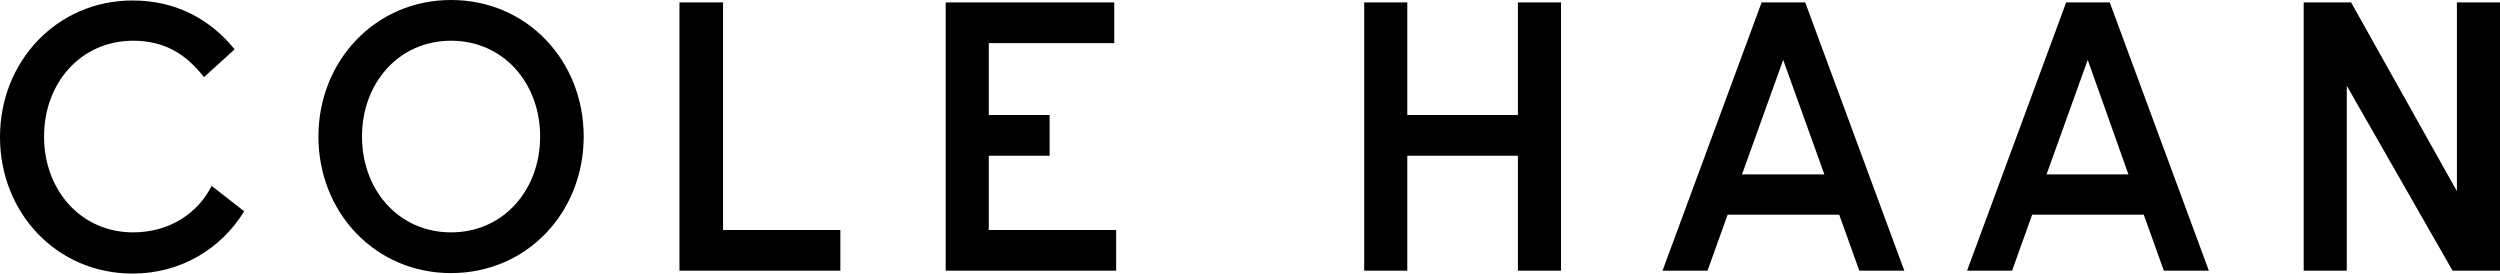 <svg width="594" height="65" viewBox="0 0 594 65" fill="none" xmlns="http://www.w3.org/2000/svg">
<path d="M107.173 0C89.197 0 75.658 14.457 75.658 32.443C75.658 50.429 89.083 64.886 107.173 64.886C125.262 64.886 138.687 50.429 138.687 32.443C138.687 14.457 125.262 0 107.173 0ZM107.173 55.21C94.772 55.21 86.011 45.193 86.011 32.443C86.011 19.694 94.772 9.676 107.173 9.676C119.574 9.676 128.334 19.694 128.334 32.443C128.334 45.193 119.574 55.21 107.173 55.21ZM171.681 0.569H161.442V64.317H199.669V54.641H171.795V0.569H171.681ZM234.938 36.996H249.387V27.32H234.938V10.245H264.746V0.569H224.698V64.317H265.201V54.641H234.938V36.996ZM360.655 27.32H334.374V0.569H324.135V64.317H334.374V36.996H360.655V64.317H370.895V0.569H360.655V27.32ZM583.761 0.569V45.42L558.617 0.569H547.354V64.317H557.593V20.377L582.737 64.317H594V0.569H583.761ZM31.628 55.21C19.227 55.21 10.467 45.193 10.467 32.443C10.467 19.694 19.227 9.676 31.628 9.676C39.365 9.676 44.371 13.091 48.467 18.328L55.748 11.725C50.059 4.667 41.868 0.114 31.515 0.114C13.539 0.114 0 14.571 0 32.557C0 50.543 13.425 65 31.515 65C43.005 65 52.562 59.081 58.023 50.201L50.287 44.168C47.101 50.543 40.389 55.21 31.628 55.21ZM418.565 0.569L395.014 64.317H405.708L410.487 50.998H436.996L441.774 64.317H452.468L428.918 0.569H418.565ZM413.9 41.436L423.684 14.229L433.469 41.436H413.9ZM490.923 0.569L467.372 64.317H478.067L482.846 50.998H509.354L514.133 64.317H524.827L501.276 0.569H490.923ZM486.259 41.436L496.043 14.229L505.714 41.436H486.259Z" fill="black"/>
</svg>

